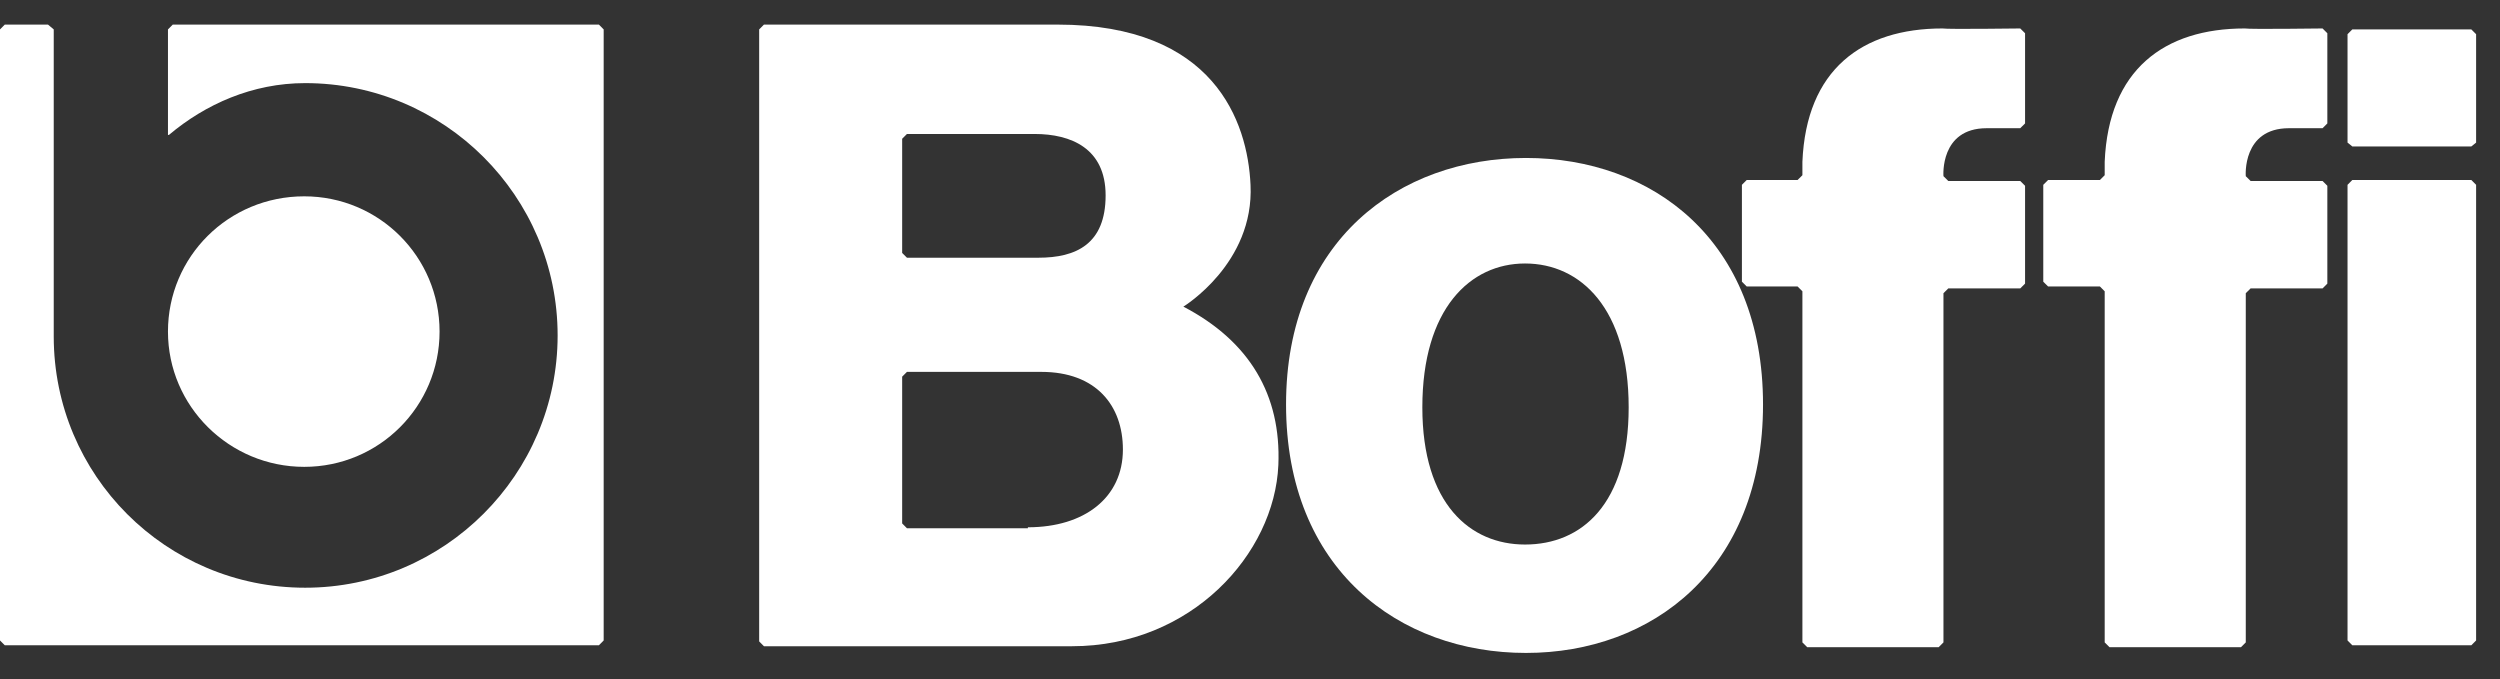 <svg width="81" height="22" viewBox="0 0 81 22" fill="none" xmlns="http://www.w3.org/2000/svg">
<rect x="0" y="0" width="81" height="22" fill="#333333" stroke="none"/>
<path d="M76.215 5.832L76.06 5.988V20.751L76.215 20.907H80.071L80.226 20.751V5.988L80.071 5.832H76.215Z" fill="white"/>
<path d="M76.215 0.953L76.06 1.108V4.62L76.215 4.745H80.071L80.226 4.62V1.108L80.071 0.953H76.215Z" fill="white"/>
<path d="M57.122 13.105C57.122 7.76 53.515 5.118 49.442 5.118C45.337 5.118 41.668 7.791 41.668 13.105C41.668 18.451 45.337 21.155 49.442 21.155C53.515 21.155 57.122 18.451 57.122 13.105ZM52.769 13.199C52.769 16.338 51.245 17.643 49.411 17.643C47.638 17.643 46.084 16.338 46.084 13.199C46.084 9.997 47.638 8.537 49.411 8.537C51.214 8.537 52.769 9.997 52.769 13.199Z" fill="white"/>
<path d="M65.456 0.922L65.612 1.077V3.999L65.456 4.154H64.368C62.844 4.154 62.968 5.708 62.968 5.708L63.124 5.864H65.456L65.612 6.019V9.189L65.456 9.345H63.124L62.968 9.5V20.814L62.813 20.969H58.553L58.398 20.814V9.438L58.242 9.282H56.594L56.438 9.127V5.988L56.594 5.832H58.242L58.398 5.677V5.242C58.522 2.258 60.325 0.922 62.937 0.922C63.093 0.953 65.456 0.922 65.456 0.922Z" fill="white"/>
<path d="M75.251 0.922L75.406 1.077V3.999L75.251 4.154H74.163C72.639 4.154 72.763 5.708 72.763 5.708L72.919 5.864H75.251L75.406 6.019V9.189L75.251 9.345H72.919L72.763 9.5V20.814L72.608 20.969H68.348L68.192 20.814V9.438L68.037 9.282H66.358L66.202 9.127V5.988L66.358 5.832H68.037L68.192 5.677V5.242C68.317 2.258 70.12 0.922 72.732 0.922C72.888 0.953 75.251 0.922 75.251 0.922Z" fill="white"/>
<path d="M29.385 8.35H33.645C34.858 8.35 35.822 7.915 35.822 6.33C35.822 4.807 34.703 4.341 33.521 4.341H29.385L29.23 4.496V8.195L29.385 8.35ZM33.303 17.084C35.138 17.084 36.382 16.12 36.382 14.566C36.382 13.136 35.511 12.049 33.739 12.049H29.385L29.23 12.204V16.959L29.385 17.115H33.303V17.084ZM24.752 20.938L24.597 20.782V0.953L24.752 0.797H34.267C39.336 0.797 40.424 3.937 40.517 5.988C40.642 8.537 38.341 9.935 38.341 9.935C40.486 11.054 41.513 12.795 41.419 15.064C41.295 17.954 38.59 20.938 34.734 20.938H24.752Z" fill="white"/>
<path d="M14.242 10.743C14.242 13.168 12.283 15.126 9.857 15.126C7.432 15.126 5.442 13.168 5.442 10.743C5.442 8.319 7.401 6.361 9.857 6.361C12.283 6.361 14.242 8.319 14.242 10.743ZM5.473 4.372C6.654 3.377 8.178 2.693 9.888 2.693C14.397 2.693 18.067 6.361 18.067 10.868C18.067 15.374 14.397 19.042 9.888 19.042C5.38 19.042 1.741 15.405 1.741 10.899V10.836V0.953L1.555 0.797H0.155L0 0.953V20.751L0.155 20.907H19.404L19.559 20.751V0.953L19.404 0.797H5.597L5.442 0.953V4.372H5.473Z" fill="white"/>
</svg>

